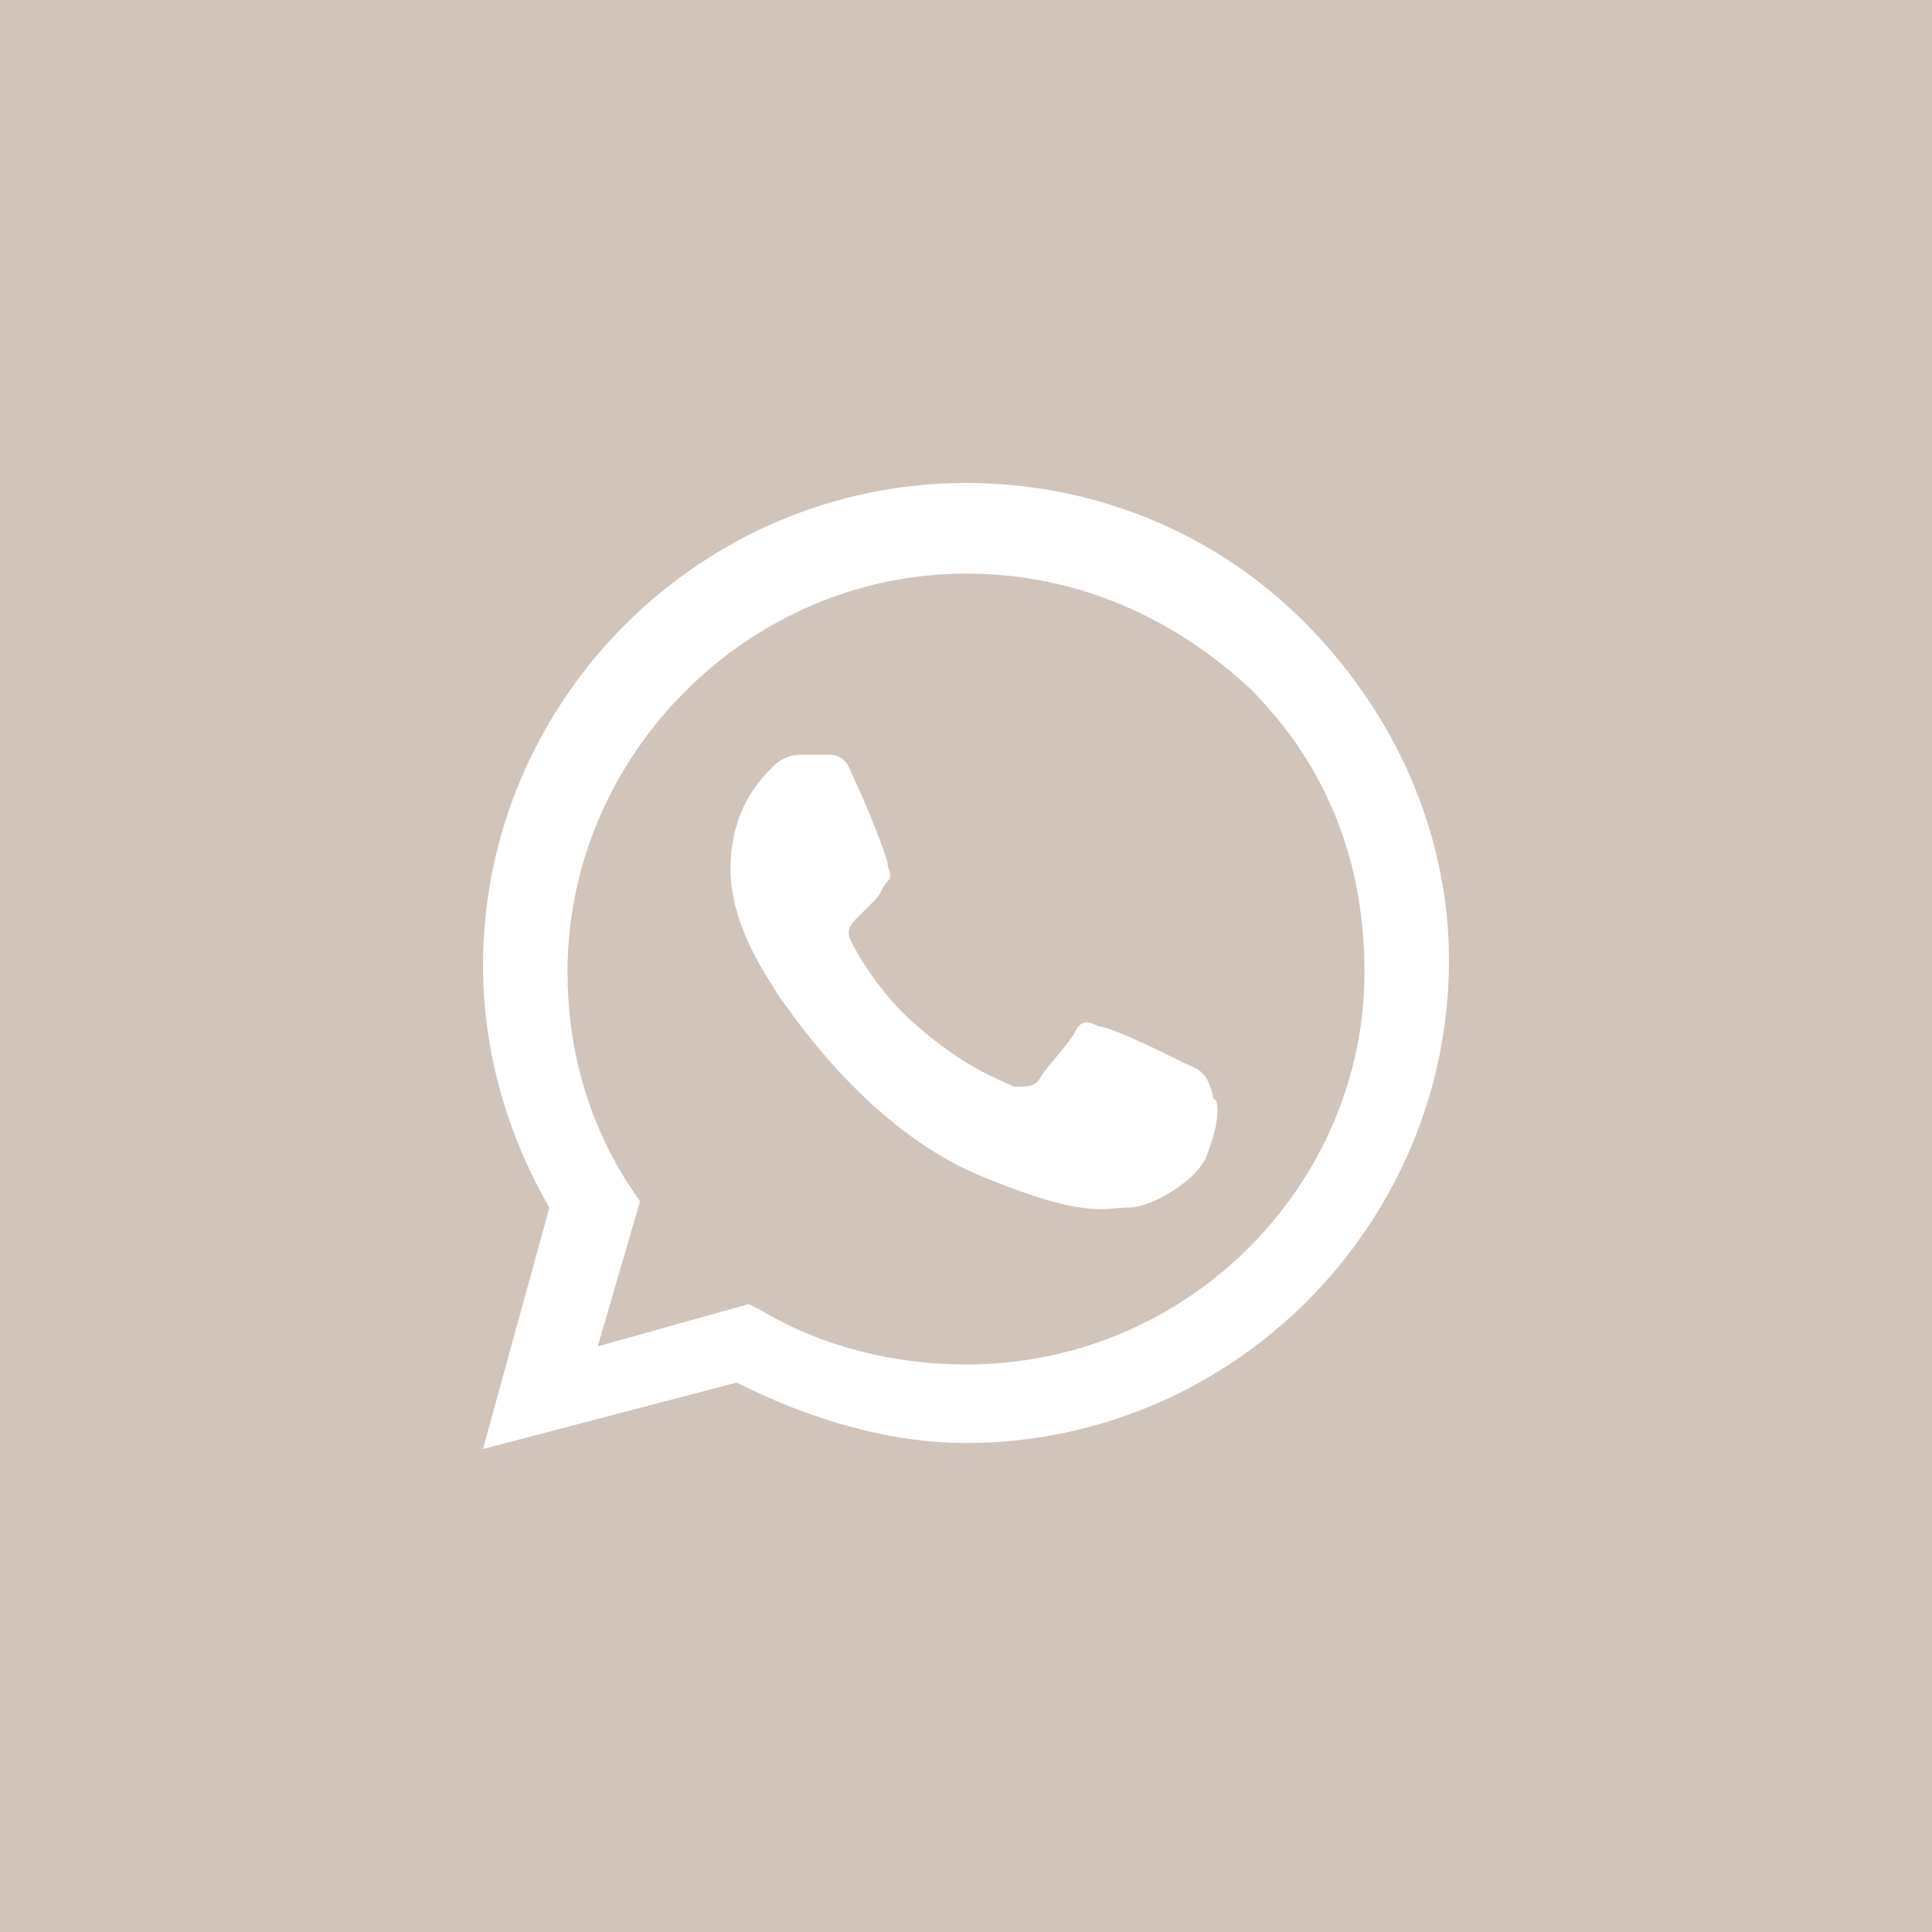 <?xml version="1.0" encoding="UTF-8"?> <svg xmlns="http://www.w3.org/2000/svg" width="35" height="35" viewBox="0 0 35 35" fill="none"><g clip-path="url(#clip0_6427_224)"><path fill-rule="evenodd" clip-rule="evenodd" d="M13.781 23.734C14.875 24.391 16.188 24.719 17.5 24.719C21.547 24.719 24.719 21.438 24.719 17.609C24.719 15.641 24.062 13.891 22.641 12.469C21.219 11.156 19.469 10.391 17.5 10.391C13.562 10.391 10.281 13.672 10.281 17.609C10.281 18.922 10.609 20.234 11.375 21.438L11.594 21.766L10.828 24.391L13.562 23.625L13.781 23.734ZM19.906 18.594C20.125 18.594 21.219 19.141 21.438 19.25C21.472 19.267 21.506 19.281 21.539 19.296C21.722 19.373 21.892 19.445 21.984 19.906C22.094 19.906 22.094 20.344 21.875 20.891C21.766 21.328 20.891 21.875 20.453 21.875C20.379 21.875 20.308 21.881 20.232 21.888C19.86 21.921 19.372 21.964 17.828 21.328C15.911 20.561 14.582 18.703 14.209 18.181C14.156 18.108 14.123 18.06 14.109 18.047C14.091 18.01 14.053 17.95 14.003 17.872C13.761 17.49 13.234 16.657 13.234 15.75C13.234 14.656 13.781 14.109 14 13.891C14.219 13.672 14.438 13.672 14.547 13.672H14.984C15.094 13.672 15.312 13.672 15.422 14C15.641 14.438 16.078 15.531 16.078 15.641C16.078 15.677 16.09 15.713 16.102 15.75C16.127 15.823 16.151 15.896 16.078 15.969C16.023 16.023 15.996 16.078 15.969 16.133C15.941 16.188 15.914 16.242 15.859 16.297L15.531 16.625C15.422 16.734 15.312 16.844 15.422 17.062C15.531 17.281 15.969 18.047 16.625 18.594C17.363 19.24 17.946 19.497 18.241 19.627C18.296 19.651 18.341 19.67 18.375 19.688C18.594 19.688 18.703 19.688 18.812 19.578C18.867 19.469 19.004 19.305 19.141 19.141C19.277 18.977 19.414 18.812 19.469 18.703C19.578 18.484 19.688 18.484 19.906 18.594Z" fill="#D1C4BB"></path><path fill-rule="evenodd" clip-rule="evenodd" d="M0 0H35V35H0V0ZM17.5 8.75C19.797 8.75 21.984 9.625 23.625 11.266C25.266 12.906 26.25 15.094 26.25 17.391C26.25 22.203 22.312 26.141 17.5 26.141C16.078 26.141 14.656 25.703 13.344 25.047L8.75 26.25L9.953 21.875C9.188 20.562 8.75 19.031 8.75 17.5C8.75 12.688 12.688 8.75 17.5 8.75Z" fill="#D1C4BB"></path></g><defs><clipPath id="clip0_6427_224"><rect width="35" height="35" fill="white"></rect></clipPath></defs></svg> 
